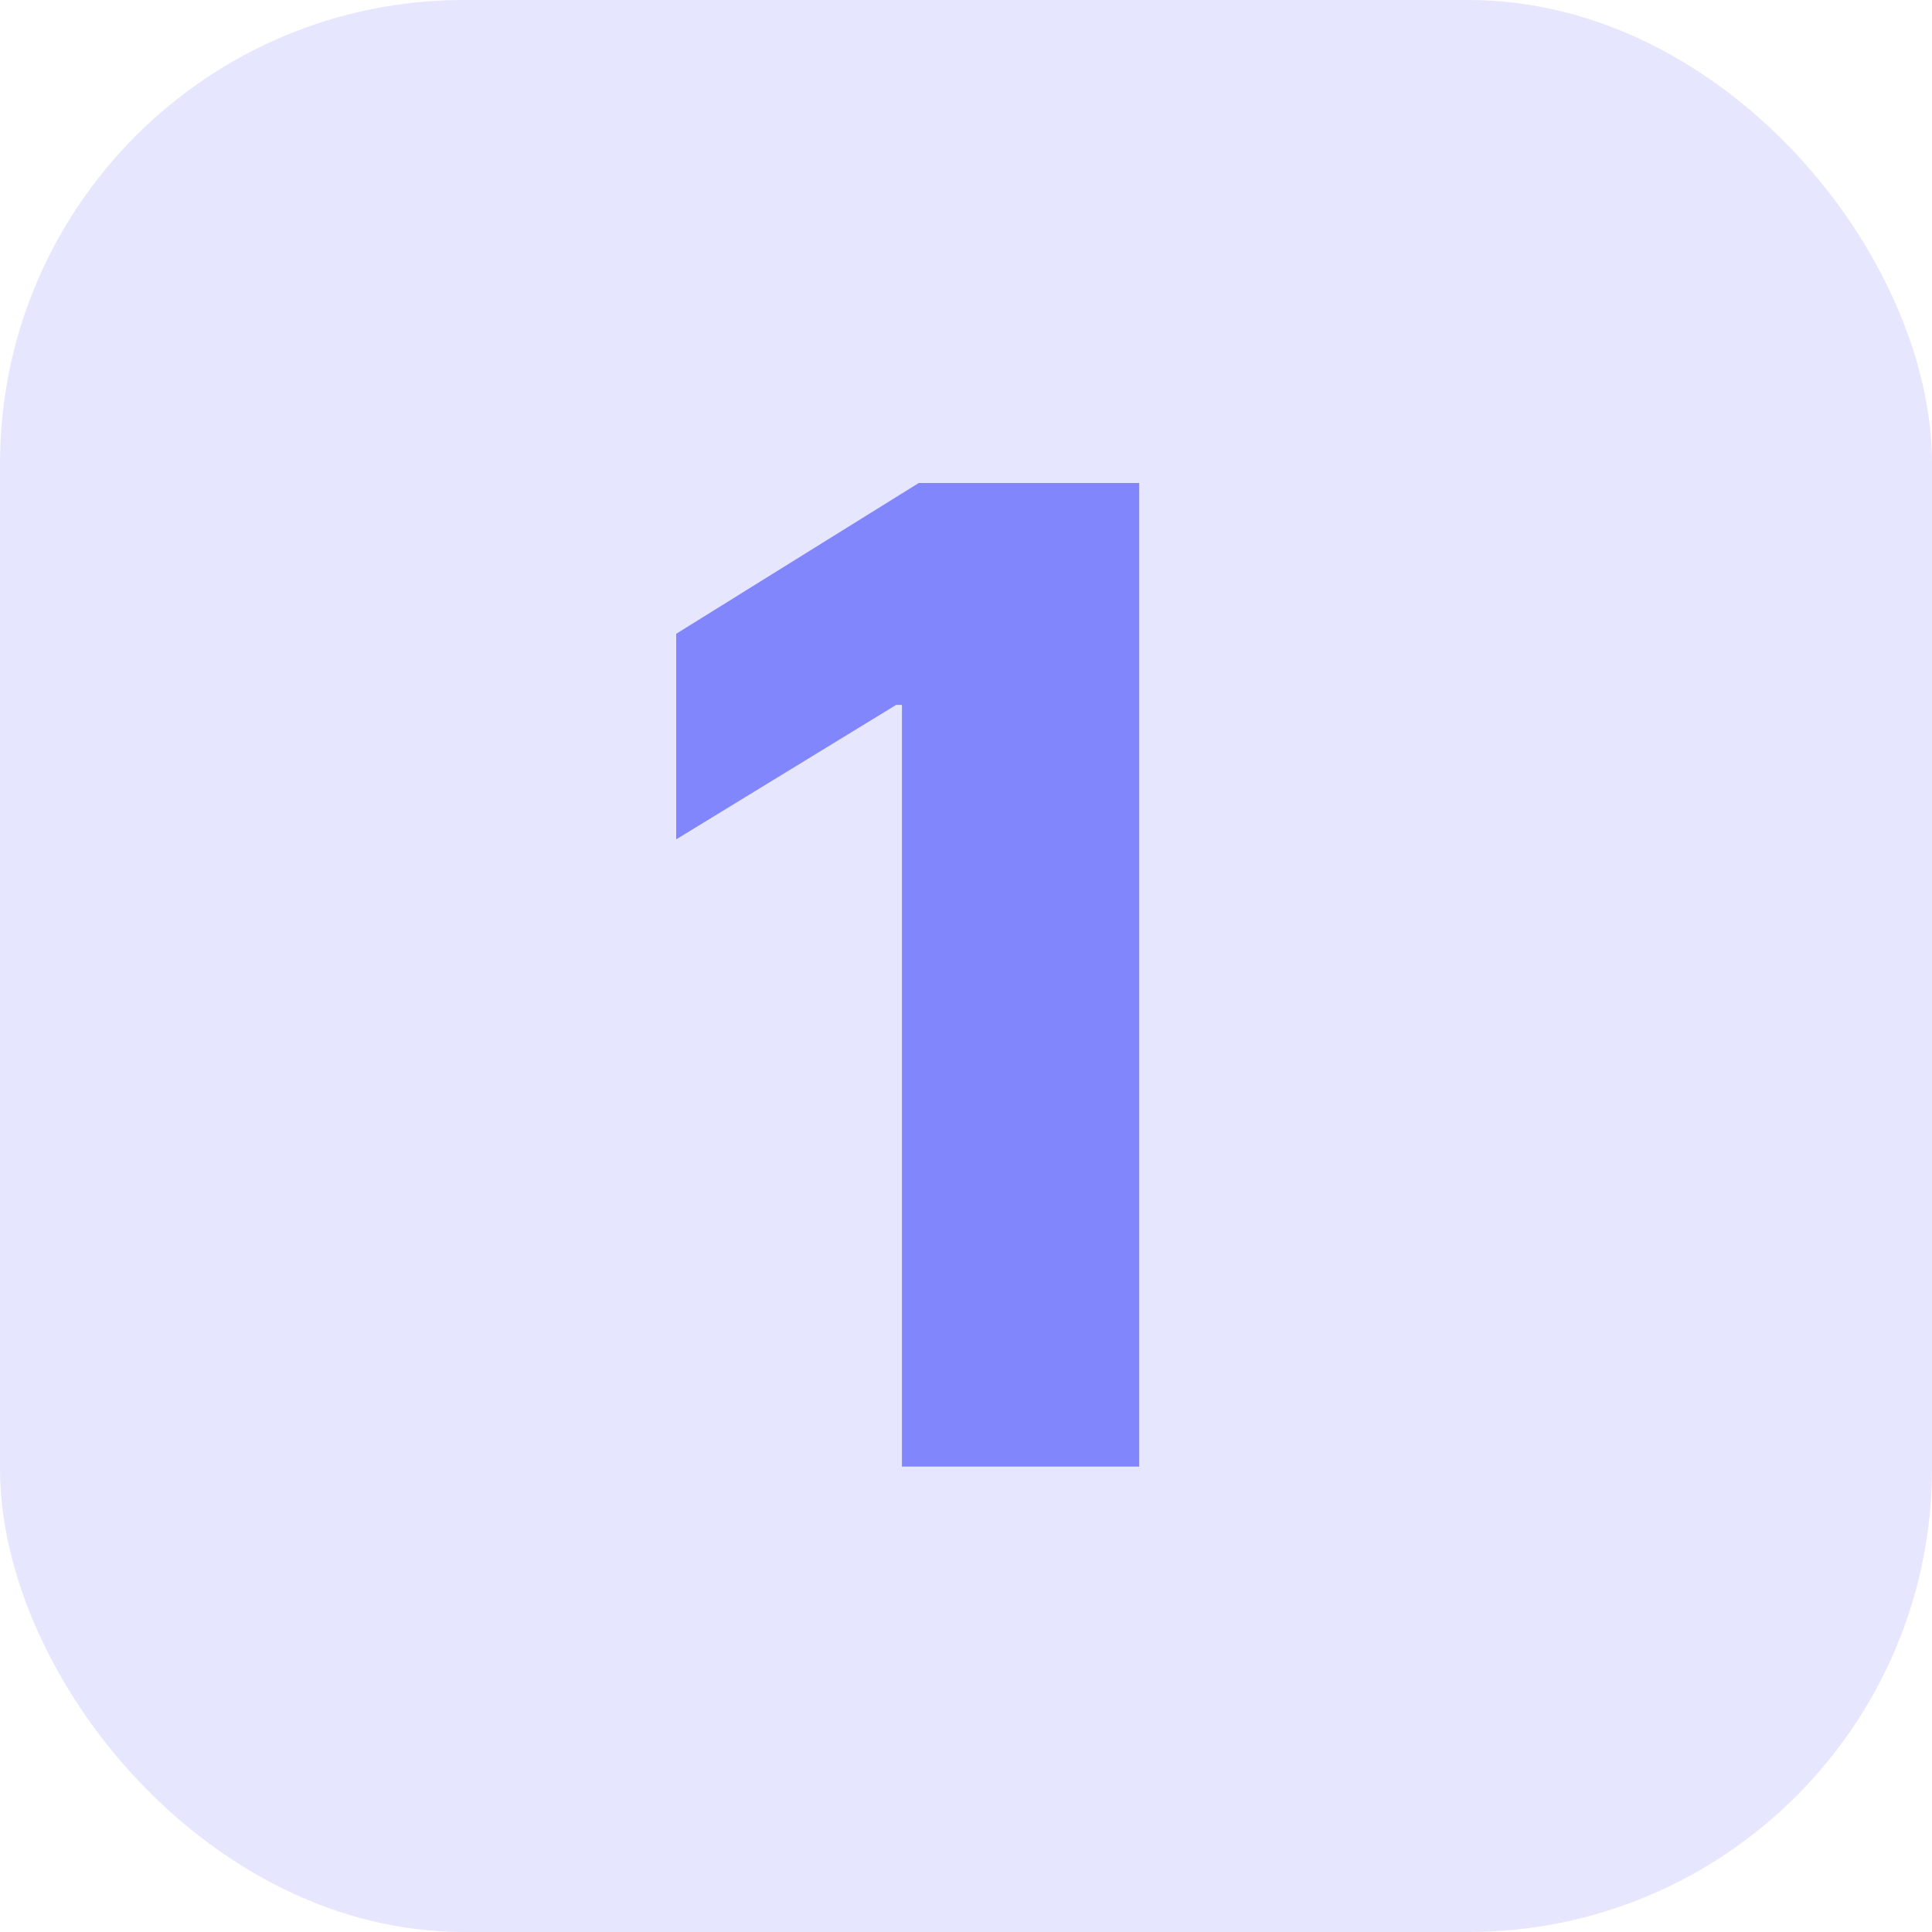 <svg width="20" height="20" viewBox="0 0 20 20" fill="none" xmlns="http://www.w3.org/2000/svg">
<rect opacity="0.2" width="20" height="20" rx="4.8" fill="#8286FC"/>
<path d="M11.793 5V15.182H9.337V7.297H9.277L7 8.689V6.561L9.511 5H11.793Z" fill="#8286FC"/>
</svg>
